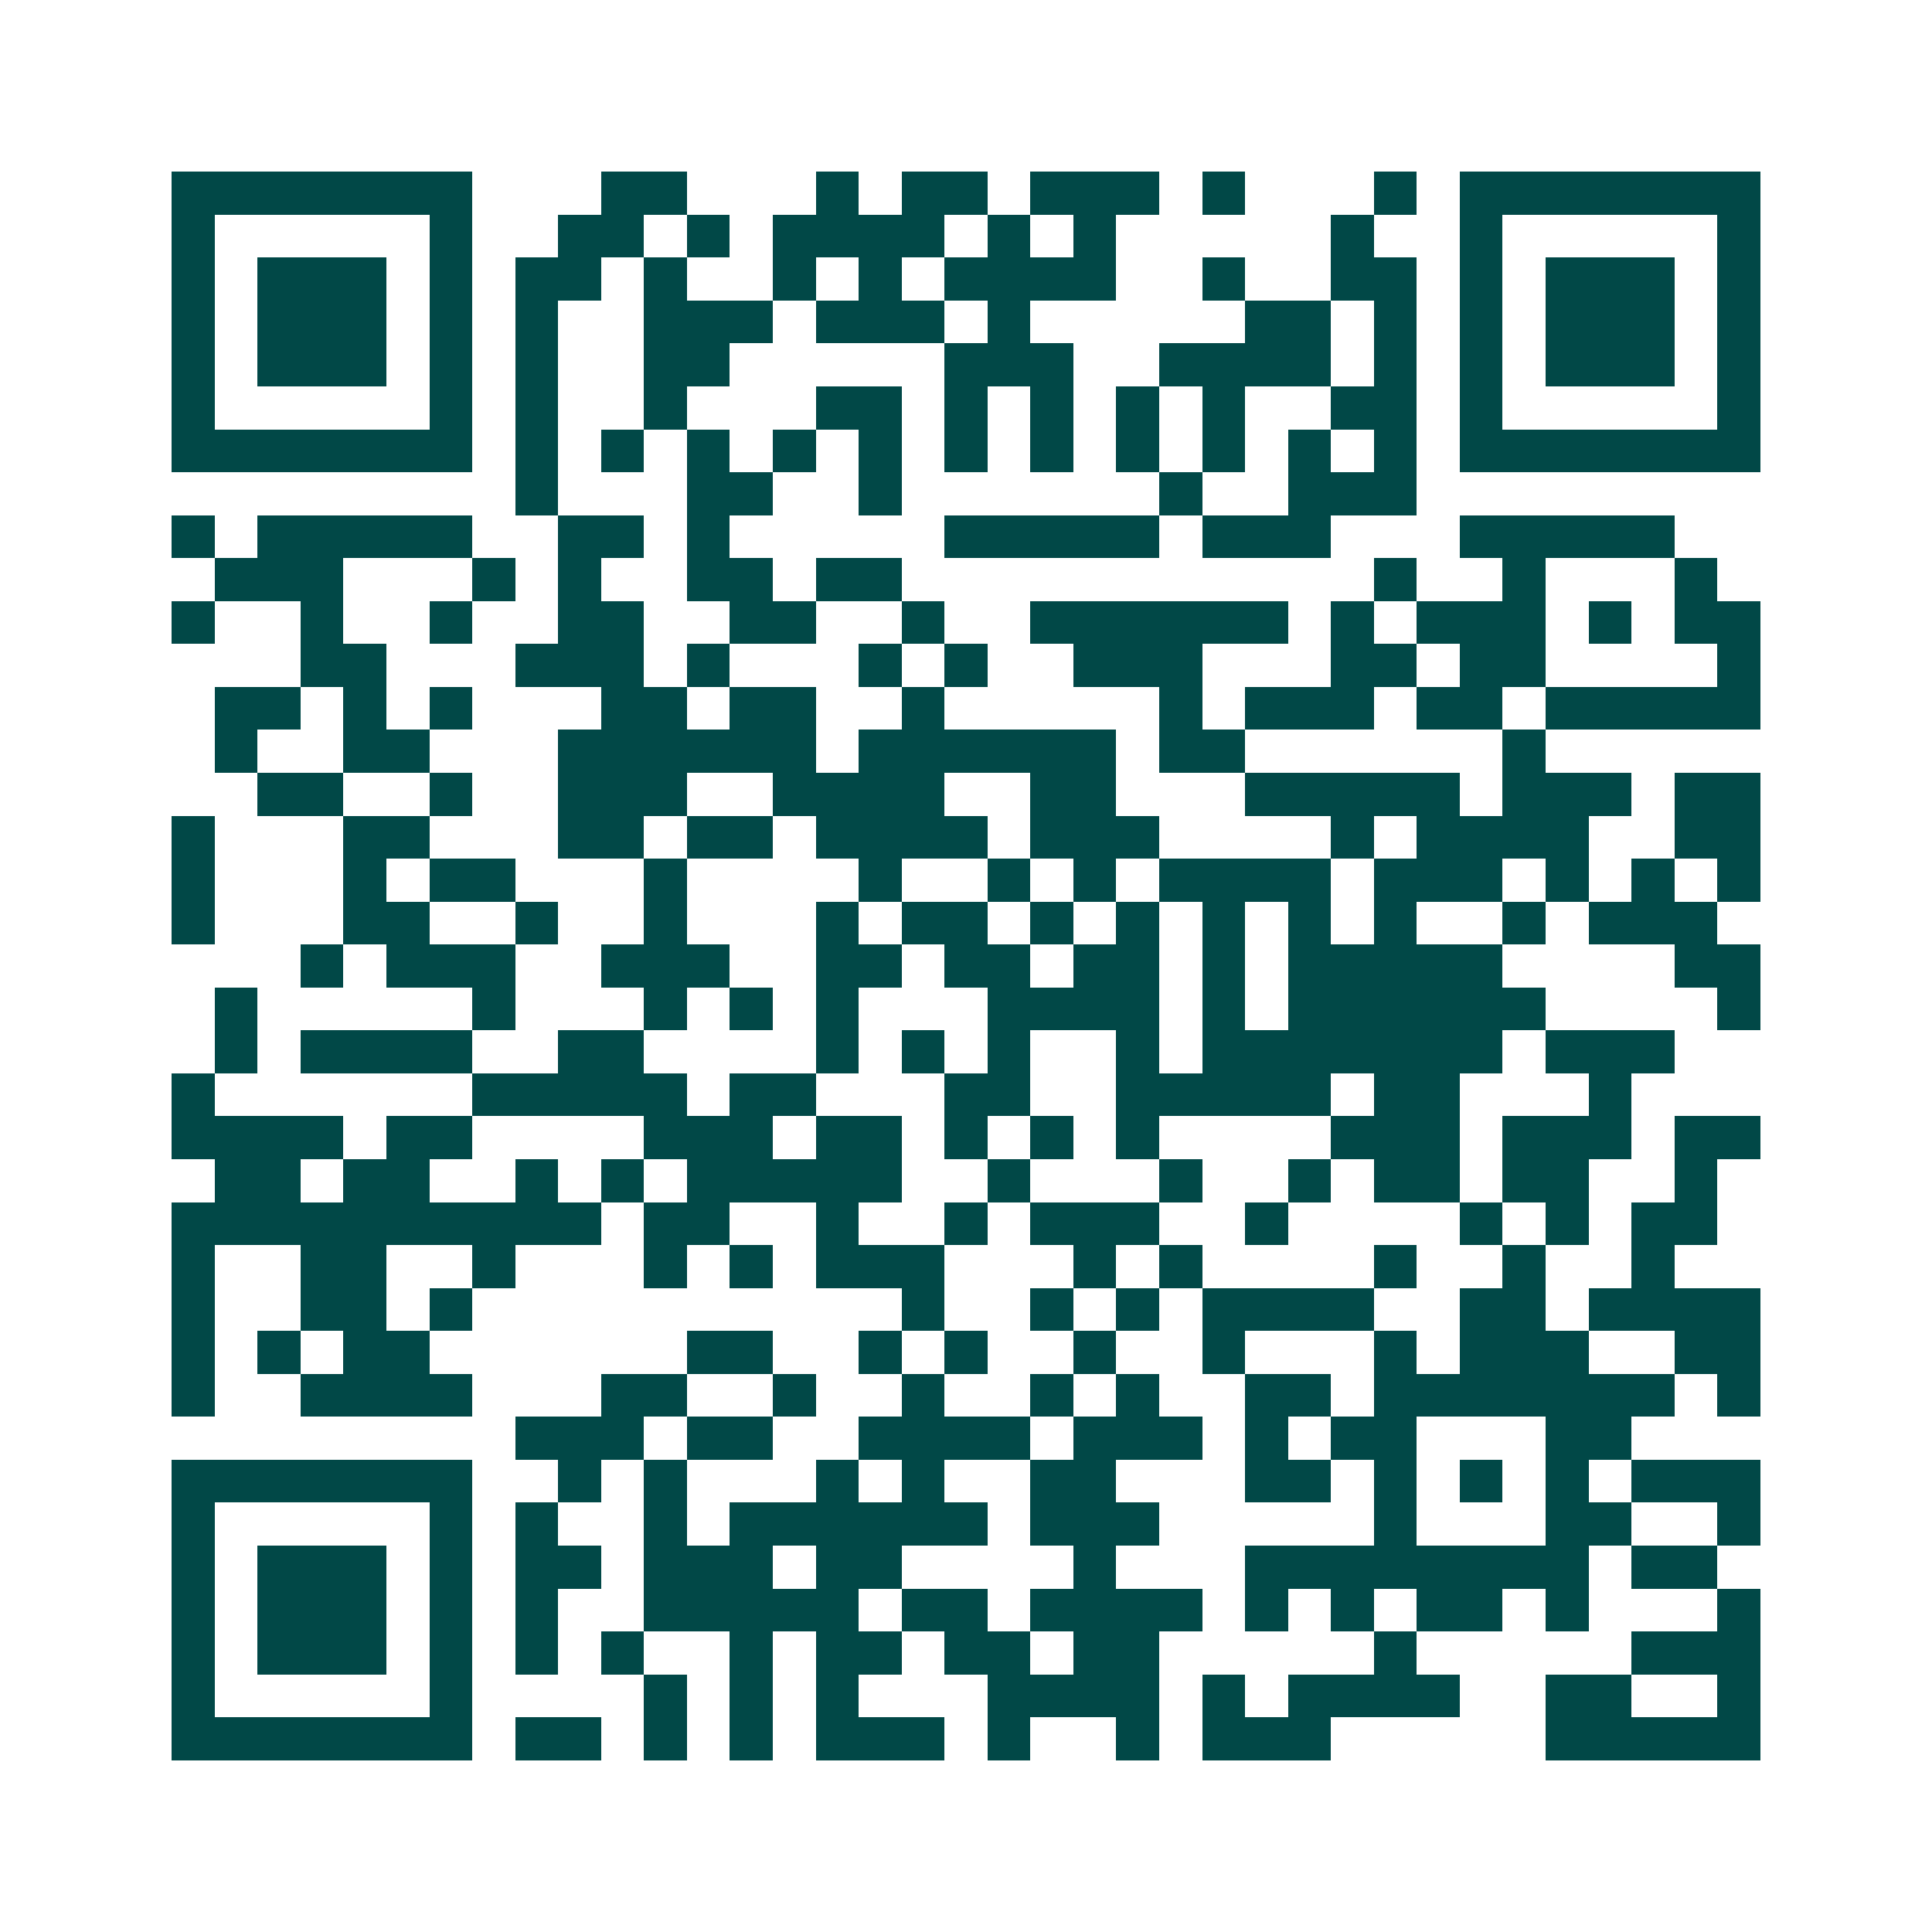 <svg xmlns="http://www.w3.org/2000/svg" width="200" height="200" viewBox="0 0 45 45" shape-rendering="crispEdges"><path fill="#ffffff" d="M0 0h45v45H0z"/><path stroke="#014847" d="M4 4.5h7m3 0h2m3 0h1m1 0h2m1 0h3m1 0h1m3 0h1m1 0h7M4 5.5h1m5 0h1m2 0h2m1 0h1m1 0h4m1 0h1m1 0h1m5 0h1m2 0h1m5 0h1M4 6.5h1m1 0h3m1 0h1m1 0h2m1 0h1m2 0h1m1 0h1m1 0h4m2 0h1m2 0h2m1 0h1m1 0h3m1 0h1M4 7.5h1m1 0h3m1 0h1m1 0h1m2 0h3m1 0h3m1 0h1m5 0h2m1 0h1m1 0h1m1 0h3m1 0h1M4 8.5h1m1 0h3m1 0h1m1 0h1m2 0h2m5 0h3m2 0h4m1 0h1m1 0h1m1 0h3m1 0h1M4 9.5h1m5 0h1m1 0h1m2 0h1m3 0h2m1 0h1m1 0h1m1 0h1m1 0h1m2 0h2m1 0h1m5 0h1M4 10.5h7m1 0h1m1 0h1m1 0h1m1 0h1m1 0h1m1 0h1m1 0h1m1 0h1m1 0h1m1 0h1m1 0h1m1 0h7M12 11.5h1m3 0h2m2 0h1m6 0h1m2 0h3M4 12.5h1m1 0h5m2 0h2m1 0h1m5 0h5m1 0h3m3 0h5M5 13.5h3m3 0h1m1 0h1m2 0h2m1 0h2m11 0h1m2 0h1m3 0h1M4 14.5h1m2 0h1m2 0h1m2 0h2m2 0h2m2 0h1m2 0h6m1 0h1m1 0h3m1 0h1m1 0h2M7 15.5h2m3 0h3m1 0h1m3 0h1m1 0h1m2 0h3m3 0h2m1 0h2m4 0h1M5 16.5h2m1 0h1m1 0h1m3 0h2m1 0h2m2 0h1m5 0h1m1 0h3m1 0h2m1 0h5M5 17.5h1m2 0h2m3 0h6m1 0h6m1 0h2m6 0h1M6 18.5h2m2 0h1m2 0h3m2 0h4m2 0h2m3 0h5m1 0h3m1 0h2M4 19.5h1m3 0h2m3 0h2m1 0h2m1 0h4m1 0h3m4 0h1m1 0h4m2 0h2M4 20.5h1m3 0h1m1 0h2m3 0h1m4 0h1m2 0h1m1 0h1m1 0h4m1 0h3m1 0h1m1 0h1m1 0h1M4 21.5h1m3 0h2m2 0h1m2 0h1m3 0h1m1 0h2m1 0h1m1 0h1m1 0h1m1 0h1m1 0h1m2 0h1m1 0h3M7 22.5h1m1 0h3m2 0h3m2 0h2m1 0h2m1 0h2m1 0h1m1 0h5m4 0h2M5 23.5h1m5 0h1m3 0h1m1 0h1m1 0h1m3 0h4m1 0h1m1 0h6m4 0h1M5 24.5h1m1 0h4m2 0h2m4 0h1m1 0h1m1 0h1m2 0h1m1 0h7m1 0h3M4 25.5h1m6 0h5m1 0h2m3 0h2m2 0h5m1 0h2m3 0h1M4 26.5h4m1 0h2m4 0h3m1 0h2m1 0h1m1 0h1m1 0h1m4 0h3m1 0h3m1 0h2M5 27.5h2m1 0h2m2 0h1m1 0h1m1 0h5m2 0h1m3 0h1m2 0h1m1 0h2m1 0h2m2 0h1M4 28.5h10m1 0h2m2 0h1m2 0h1m1 0h3m2 0h1m4 0h1m1 0h1m1 0h2M4 29.5h1m2 0h2m2 0h1m3 0h1m1 0h1m1 0h3m3 0h1m1 0h1m4 0h1m2 0h1m2 0h1M4 30.5h1m2 0h2m1 0h1m10 0h1m2 0h1m1 0h1m1 0h4m2 0h2m1 0h4M4 31.5h1m1 0h1m1 0h2m6 0h2m2 0h1m1 0h1m2 0h1m2 0h1m3 0h1m1 0h3m2 0h2M4 32.5h1m2 0h4m3 0h2m2 0h1m2 0h1m2 0h1m1 0h1m2 0h2m1 0h7m1 0h1M12 33.5h3m1 0h2m2 0h4m1 0h3m1 0h1m1 0h2m3 0h2M4 34.5h7m2 0h1m1 0h1m3 0h1m1 0h1m2 0h2m3 0h2m1 0h1m1 0h1m1 0h1m1 0h3M4 35.5h1m5 0h1m1 0h1m2 0h1m1 0h6m1 0h3m5 0h1m3 0h2m2 0h1M4 36.5h1m1 0h3m1 0h1m1 0h2m1 0h3m1 0h2m4 0h1m3 0h8m1 0h2M4 37.5h1m1 0h3m1 0h1m1 0h1m2 0h5m1 0h2m1 0h4m1 0h1m1 0h1m1 0h2m1 0h1m3 0h1M4 38.5h1m1 0h3m1 0h1m1 0h1m1 0h1m2 0h1m1 0h2m1 0h2m1 0h2m5 0h1m5 0h3M4 39.5h1m5 0h1m4 0h1m1 0h1m1 0h1m3 0h4m1 0h1m1 0h4m2 0h2m2 0h1M4 40.5h7m1 0h2m1 0h1m1 0h1m1 0h3m1 0h1m2 0h1m1 0h3m5 0h5"/></svg>
